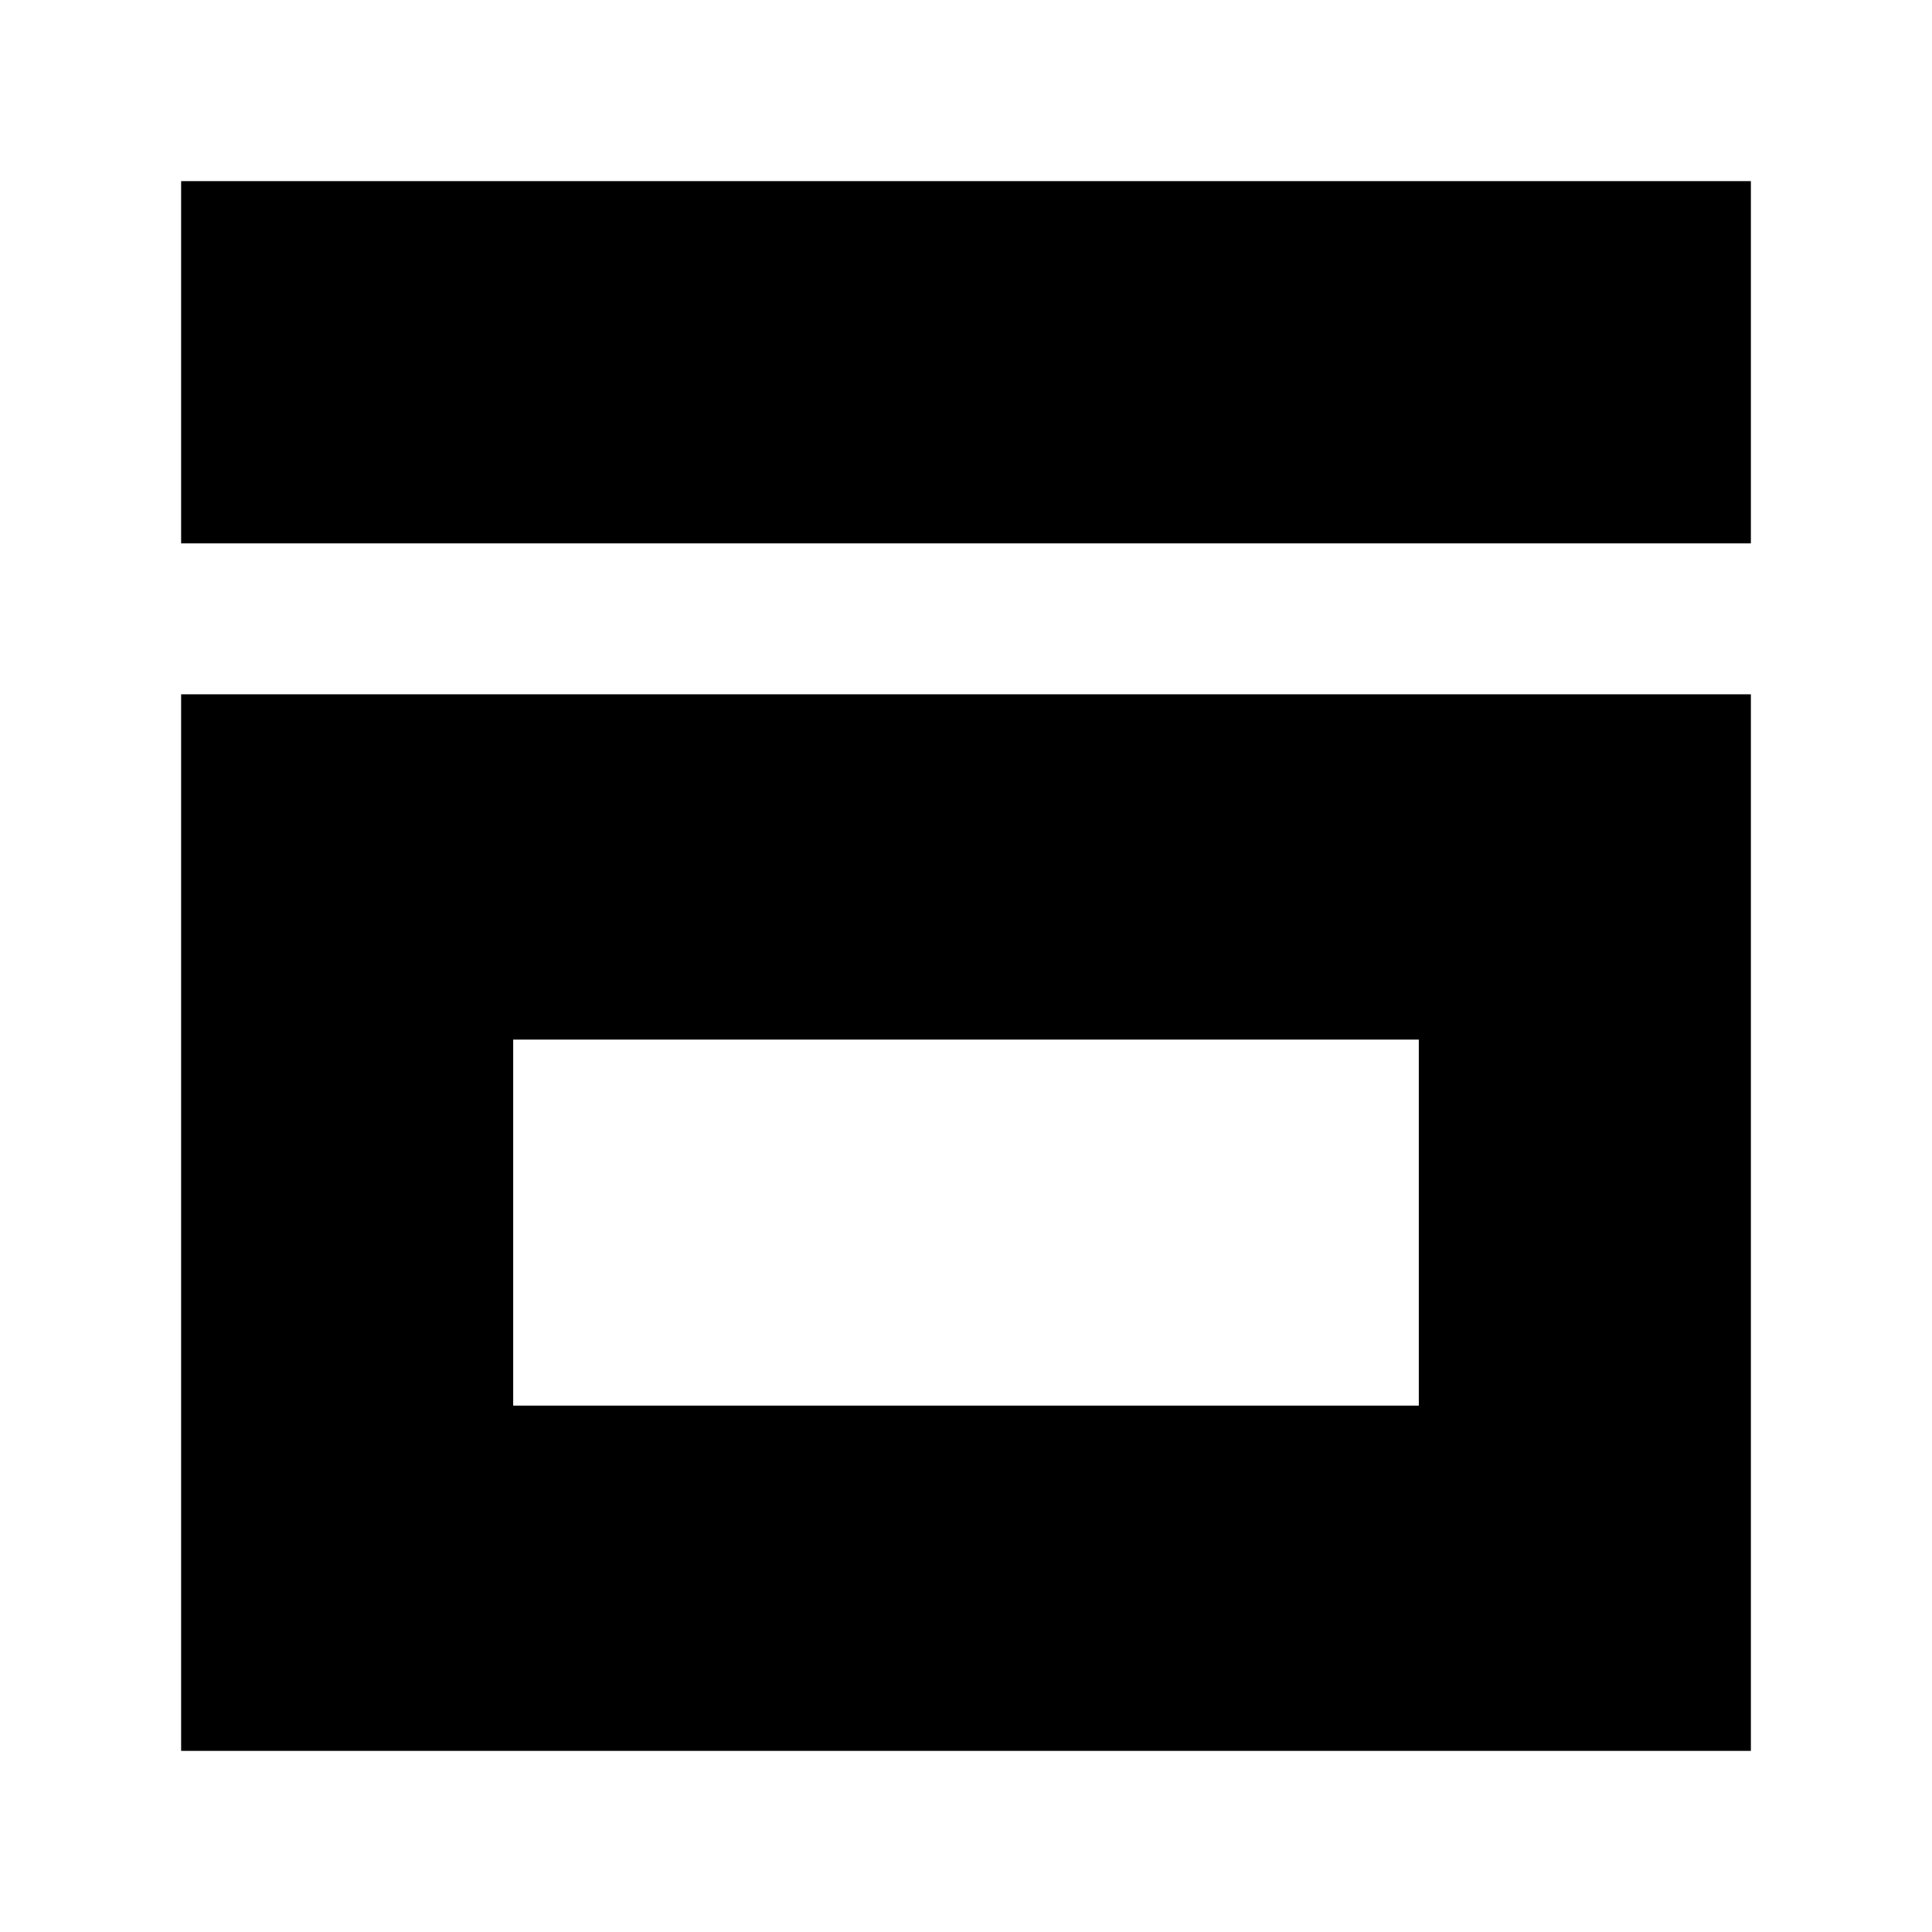 <?xml version="1.0" encoding="utf-8" standalone="no"?>
<!-- Created with Inkscape (http://www.inkscape.org/) -->
<svg xmlns="http://www.w3.org/2000/svg" version="1.1" width="64"
height="64" id="svg6199">
  <g id="layer1">
    <path d="m 6,23 0,35 52,0 0,-35 -52,0 z m 11,11.438 30,0 0,12.125 -30,0 0,-12.125 z"
    id="rect6304"
    style="fill:#000000;fill-opacity:1;stroke:none" />
    <rect width="52" height="12" x="6" y="6" id="rect6327"
    style="fill:#000000;fill-opacity:1;stroke:none" />
  </g>
</svg>
